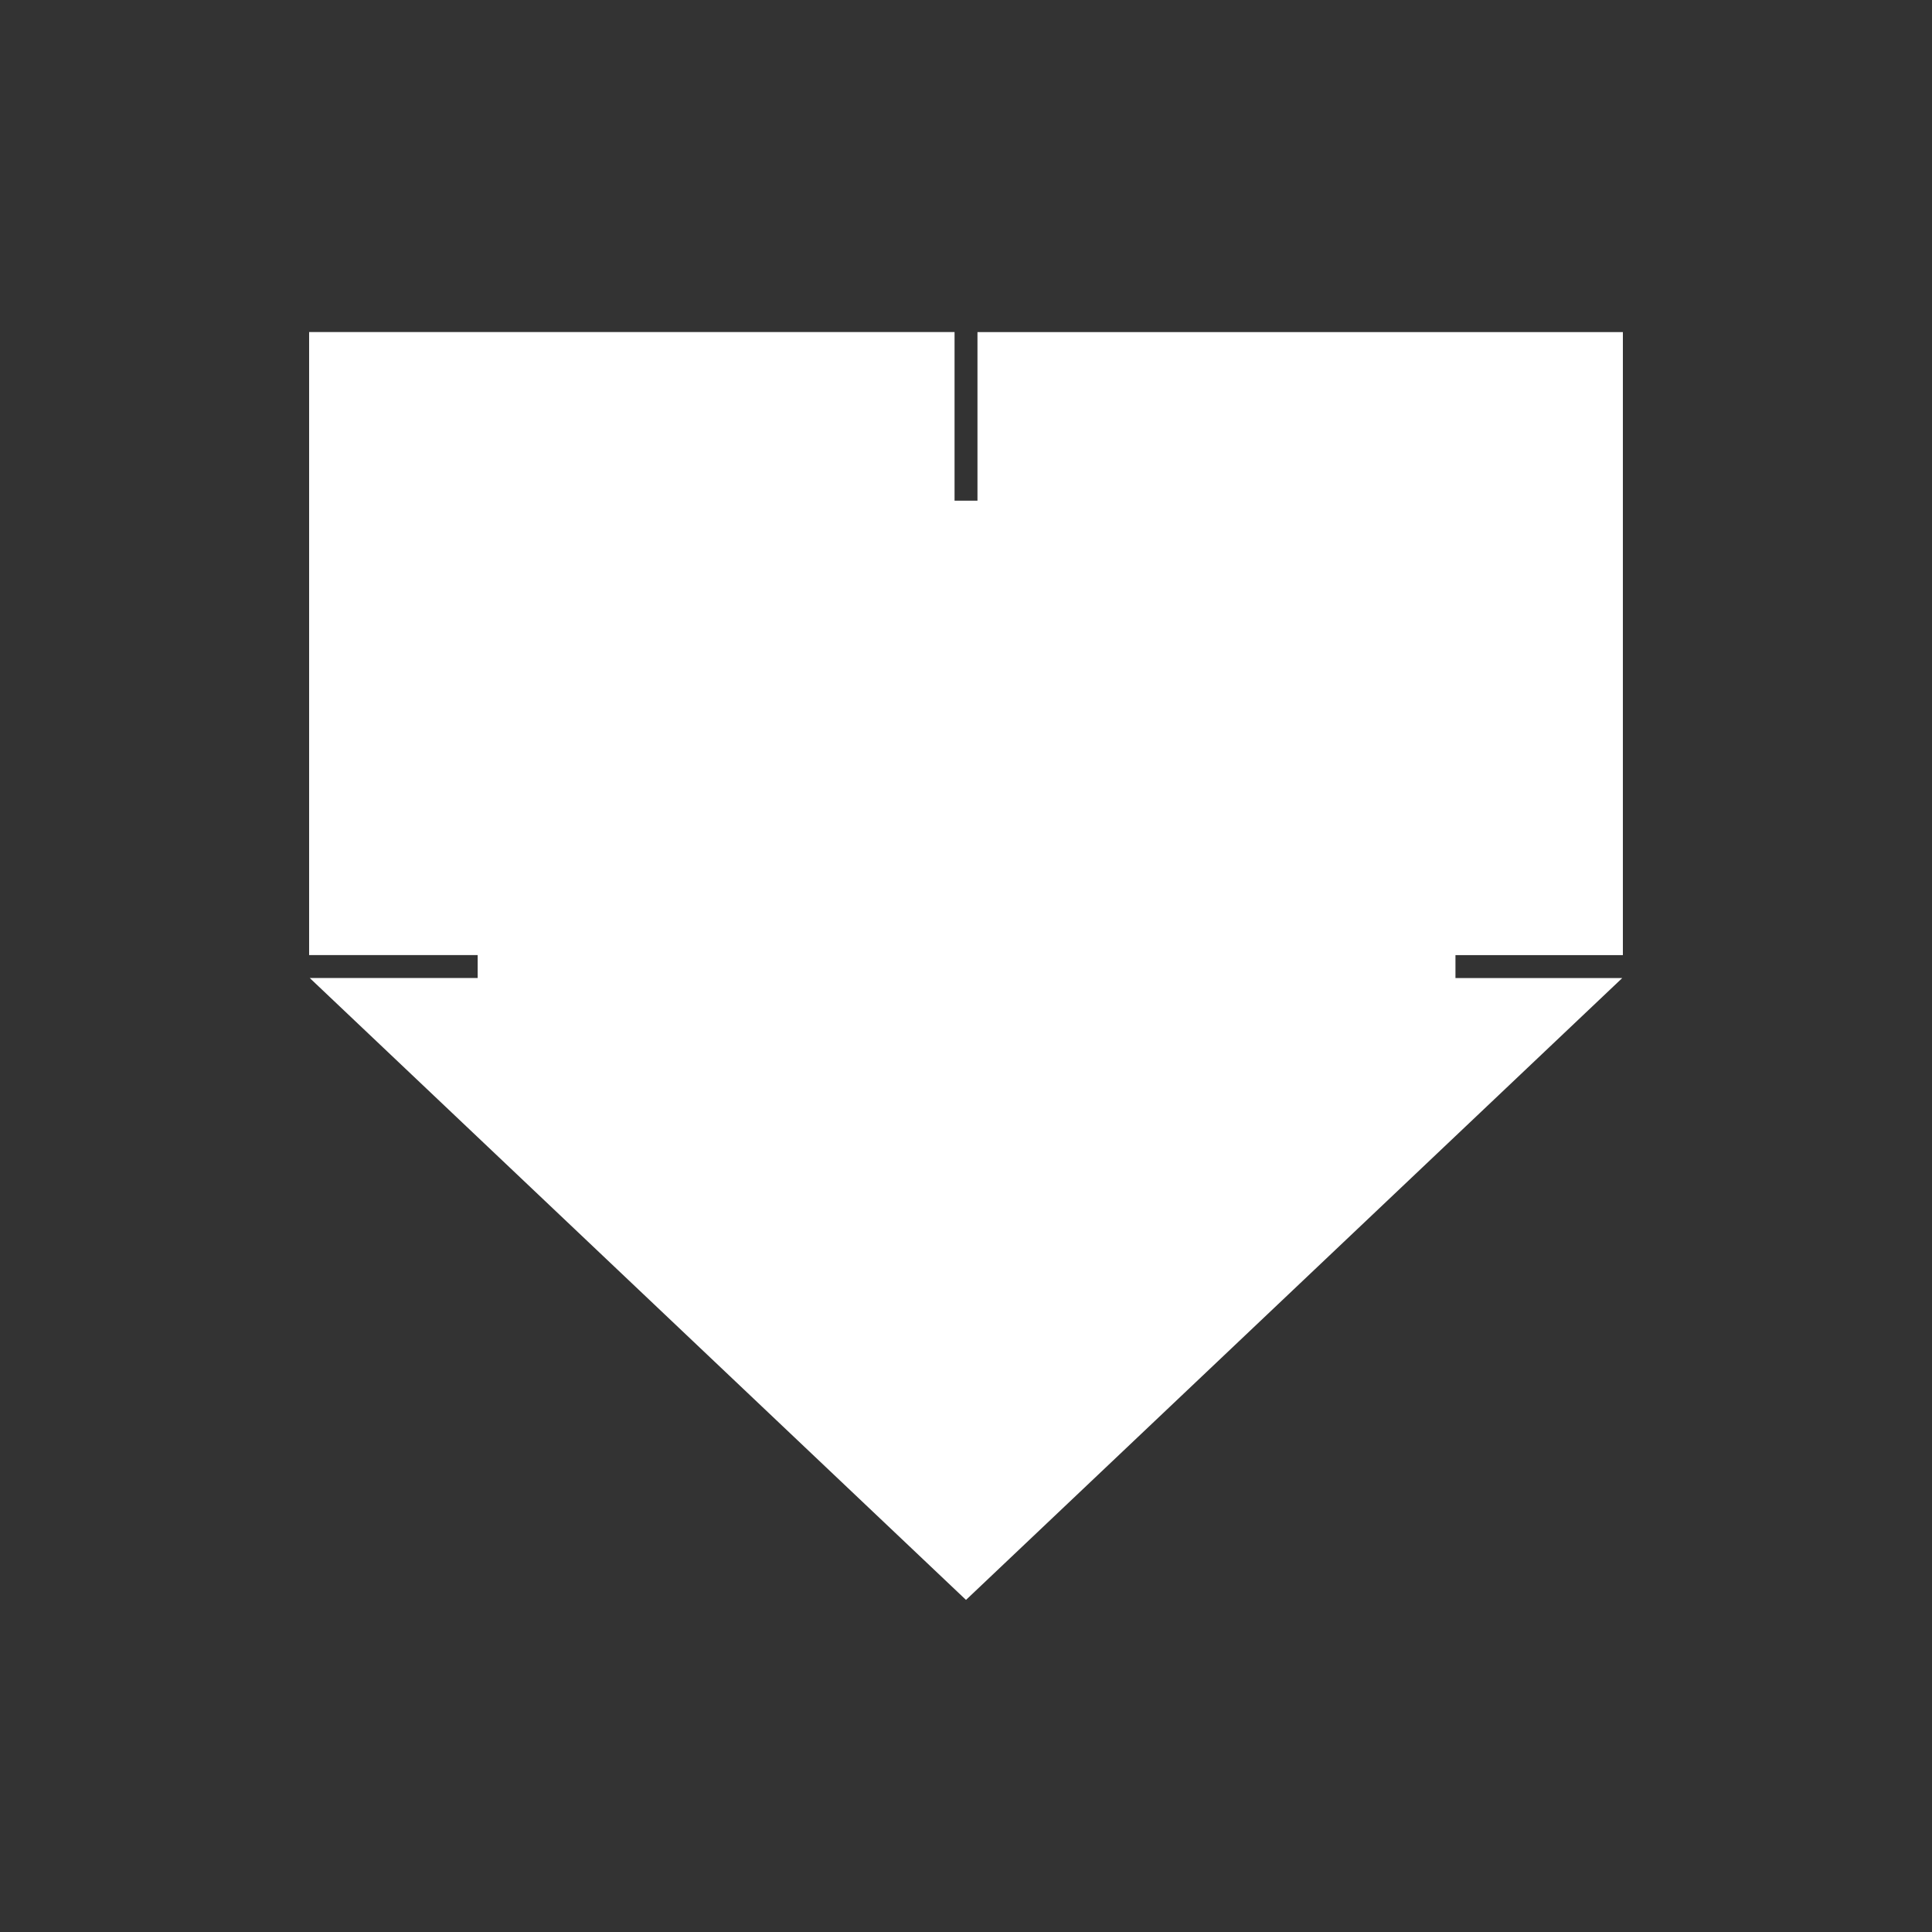 <?xml version="1.0" encoding="UTF-8"?>
<svg xmlns="http://www.w3.org/2000/svg" xmlns:xlink="http://www.w3.org/1999/xlink" width="81" height="81" viewBox="0 0 81 81">
  <rect x="0" y="0" width="81" height="81" fill="#333333" stroke="none"/>
  <defs>
    <clipPath id="clip-path">
      <rect id="Rectangle_168" data-name="Rectangle 168" width="81" height="81" transform="translate(46 26)" fill="#fff" stroke="#707070" stroke-width="1"></rect>
    </clipPath>
  </defs>
  <g id="Logo" transform="translate(-46 -26)" clip-path="url(#clip-path)">
    <g id="Logo-2" data-name="Logo" transform="translate(58.96 118.091)">
      <path id="Path_3256" data-name="Path 3256" d="M0-78.169H27.06V-71.1h.961v-7.067H55.08v26.12H48.061v.961h6.993L27.54-25.014.026-51.088H7.067v-.961H0Z" fill="#fff" fill-rule="evenodd"></path>
    </g>
  </g>
</svg>
